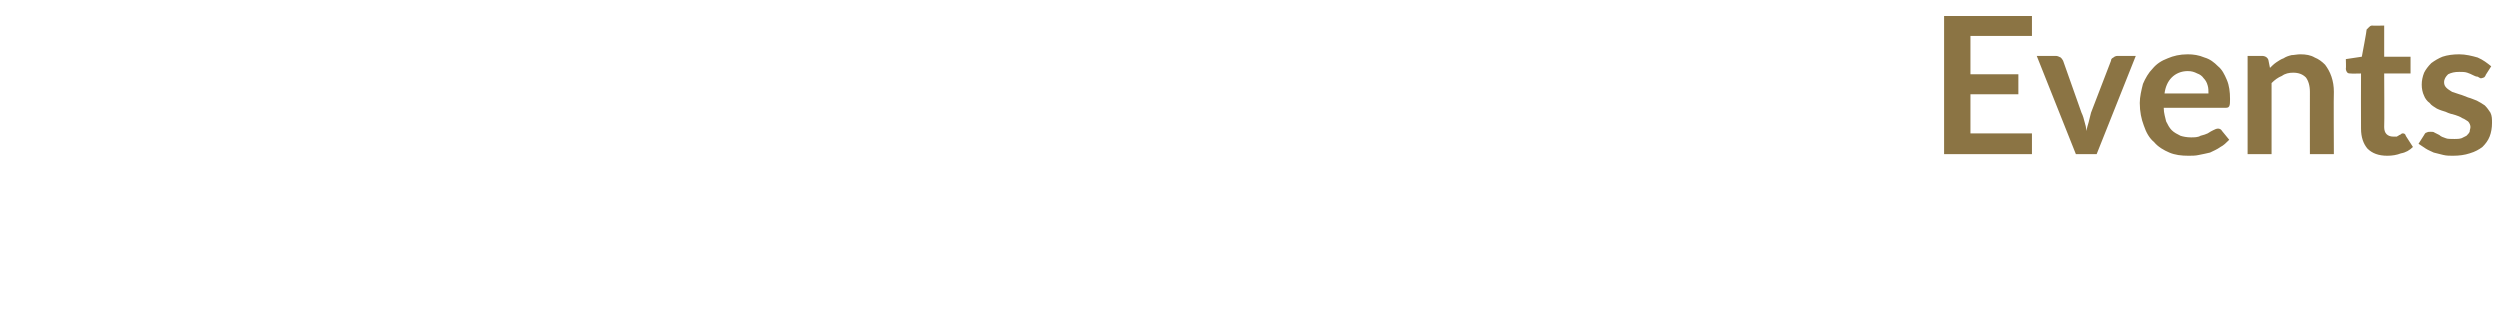 <?xml version="1.0" standalone="no"?><!DOCTYPE svg PUBLIC "-//W3C//DTD SVG 1.1//EN" "http://www.w3.org/Graphics/SVG/1.1/DTD/svg11.dtd"><svg xmlns="http://www.w3.org/2000/svg" version="1.1" width="313px" height="39.7px" viewBox="0 0 313 39.7">  <desc>Events</desc>  <defs/>  <g id="Polygon9119">    <path d="M 246.7 4.5 L 246.7 9.3 L 252.7 9.3 L 252.7 11.8 L 246.7 11.8 L 246.7 16.7 L 254.4 16.7 L 254.4 19.3 L 243.4 19.3 L 243.4 2 L 254.4 2 L 254.4 4.5 L 246.7 4.5 Z M 267.4 7 L 262.5 19.3 L 259.9 19.3 L 255 7 C 255 7 257.42 7.01 257.4 7 C 257.6 7 257.8 7.1 258 7.2 C 258.1 7.3 258.2 7.4 258.3 7.6 C 258.3 7.6 260.6 14.1 260.6 14.1 C 260.8 14.5 260.9 14.9 261 15.3 C 261.1 15.6 261.2 16 261.2 16.4 C 261.3 16 261.4 15.6 261.5 15.3 C 261.6 14.9 261.7 14.5 261.8 14.1 C 261.8 14.1 264.3 7.6 264.3 7.6 C 264.3 7.4 264.4 7.3 264.6 7.2 C 264.7 7.1 264.9 7 265.1 7 C 265.08 7.01 267.4 7 267.4 7 Z M 276.5 11.7 C 276.5 11.4 276.5 11 276.4 10.7 C 276.3 10.3 276.1 10 275.9 9.8 C 275.7 9.5 275.4 9.3 275.1 9.2 C 274.7 9 274.4 8.9 273.9 8.9 C 273.1 8.9 272.4 9.2 271.9 9.7 C 271.4 10.2 271.1 10.9 271 11.7 C 271 11.7 276.5 11.7 276.5 11.7 Z M 270.9 13.5 C 270.9 14.2 271.1 14.7 271.2 15.2 C 271.4 15.6 271.6 16 271.9 16.3 C 272.2 16.6 272.6 16.8 273 17 C 273.3 17.1 273.8 17.2 274.3 17.2 C 274.7 17.2 275.2 17.2 275.5 17 C 275.9 16.9 276.2 16.8 276.4 16.7 C 276.7 16.5 276.9 16.4 277.1 16.3 C 277.3 16.2 277.5 16.1 277.7 16.1 C 277.9 16.1 278.1 16.2 278.2 16.4 C 278.2 16.4 279.1 17.5 279.1 17.5 C 278.7 17.9 278.4 18.2 278 18.4 C 277.6 18.7 277.1 18.9 276.7 19.1 C 276.3 19.2 275.8 19.3 275.3 19.4 C 274.9 19.5 274.4 19.5 274 19.5 C 273.1 19.5 272.3 19.4 271.6 19.1 C 270.9 18.8 270.2 18.4 269.7 17.8 C 269.1 17.3 268.7 16.6 268.4 15.7 C 268.1 14.9 267.9 14 267.9 12.9 C 267.9 12.1 268.1 11.3 268.3 10.5 C 268.6 9.8 269 9.1 269.5 8.6 C 270 8 270.6 7.6 271.4 7.3 C 272.1 7 272.9 6.8 273.9 6.8 C 274.6 6.8 275.3 6.9 276 7.2 C 276.7 7.4 277.2 7.8 277.7 8.3 C 278.2 8.7 278.5 9.3 278.8 10 C 279.1 10.7 279.2 11.5 279.2 12.4 C 279.2 12.8 279.2 13.1 279.1 13.3 C 279 13.5 278.8 13.5 278.5 13.5 C 278.5 13.5 270.9 13.5 270.9 13.5 Z M 284.2 8.5 C 284.4 8.3 284.7 8 285 7.8 C 285.3 7.6 285.6 7.4 285.9 7.3 C 286.2 7.1 286.5 7 286.9 6.9 C 287.2 6.9 287.6 6.8 288 6.8 C 288.7 6.8 289.3 6.9 289.8 7.2 C 290.3 7.4 290.7 7.7 291.1 8.1 C 291.4 8.5 291.7 9 291.9 9.6 C 292.1 10.2 292.2 10.8 292.2 11.5 C 292.16 11.48 292.2 19.3 292.2 19.3 L 289.2 19.3 C 289.2 19.3 289.19 11.48 289.2 11.5 C 289.2 10.7 289 10.1 288.7 9.7 C 288.3 9.3 287.8 9.1 287.1 9.1 C 286.6 9.1 286.1 9.2 285.7 9.5 C 285.2 9.7 284.8 10 284.4 10.4 C 284.39 10.42 284.4 19.3 284.4 19.3 L 281.4 19.3 L 281.4 7 C 281.4 7 283.24 7.01 283.2 7 C 283.6 7 283.9 7.2 284 7.5 C 284 7.5 284.2 8.5 284.2 8.5 Z M 298.9 19.5 C 297.8 19.5 297 19.2 296.4 18.6 C 295.9 18 295.6 17.2 295.6 16.1 C 295.58 16.1 295.6 9.2 295.6 9.2 C 295.6 9.2 294.32 9.23 294.3 9.2 C 294.2 9.2 294 9.2 293.9 9.1 C 293.8 9 293.7 8.8 293.7 8.6 C 293.74 8.6 293.7 7.4 293.7 7.4 L 295.7 7.1 C 295.7 7.1 296.34 3.74 296.3 3.7 C 296.4 3.6 296.5 3.5 296.6 3.4 C 296.7 3.3 296.8 3.2 297 3.2 C 297 3.24 298.5 3.2 298.5 3.2 L 298.5 7.1 L 301.8 7.1 L 301.8 9.2 L 298.5 9.2 C 298.5 9.2 298.54 15.9 298.5 15.9 C 298.5 16.3 298.6 16.6 298.8 16.8 C 299 17 299.3 17.1 299.6 17.1 C 299.8 17.1 299.9 17.1 300.1 17.1 C 300.2 17 300.3 17 300.4 16.9 C 300.5 16.9 300.6 16.8 300.6 16.8 C 300.7 16.7 300.8 16.7 300.8 16.7 C 300.9 16.7 301 16.7 301.1 16.8 C 301.1 16.8 301.2 16.9 301.2 17 C 301.2 17 302.1 18.4 302.1 18.4 C 301.7 18.8 301.2 19.1 300.6 19.2 C 300.1 19.4 299.5 19.5 298.9 19.5 Z M 311.2 9.4 C 311.2 9.5 311.1 9.6 311 9.7 C 310.9 9.7 310.8 9.8 310.6 9.8 C 310.5 9.8 310.4 9.7 310.2 9.6 C 310 9.6 309.8 9.5 309.6 9.4 C 309.4 9.3 309.2 9.2 308.9 9.1 C 308.6 9 308.3 9 307.9 9 C 307.3 9 306.9 9.1 306.5 9.3 C 306.2 9.6 306 9.9 306 10.3 C 306 10.6 306.1 10.8 306.3 11 C 306.5 11.2 306.7 11.3 307 11.5 C 307.3 11.6 307.6 11.7 307.9 11.8 C 308.3 11.9 308.7 12.1 309 12.2 C 309.4 12.3 309.8 12.5 310.1 12.6 C 310.5 12.8 310.8 13 311.1 13.2 C 311.4 13.5 311.6 13.8 311.8 14.1 C 312 14.5 312 14.9 312 15.4 C 312 16 311.9 16.6 311.7 17.1 C 311.5 17.6 311.2 18 310.8 18.4 C 310.4 18.7 309.9 19 309.2 19.2 C 308.6 19.4 307.9 19.5 307.1 19.5 C 306.7 19.5 306.3 19.5 305.9 19.4 C 305.5 19.3 305.1 19.2 304.7 19.1 C 304.3 18.9 304 18.8 303.7 18.6 C 303.4 18.4 303.1 18.2 302.8 18 C 302.8 18 303.5 16.9 303.5 16.9 C 303.6 16.7 303.7 16.6 303.8 16.6 C 304 16.5 304.1 16.5 304.3 16.5 C 304.5 16.5 304.7 16.5 304.8 16.6 C 305 16.7 305.2 16.8 305.4 16.9 C 305.6 17.1 305.9 17.2 306.2 17.3 C 306.4 17.4 306.8 17.4 307.3 17.4 C 307.6 17.4 307.9 17.4 308.2 17.3 C 308.4 17.2 308.6 17.1 308.8 17 C 309 16.8 309.1 16.7 309.2 16.5 C 309.2 16.3 309.3 16.1 309.3 15.9 C 309.3 15.7 309.2 15.4 309 15.2 C 308.8 15.1 308.6 14.9 308.3 14.8 C 308 14.6 307.7 14.5 307.4 14.4 C 307 14.3 306.6 14.2 306.2 14 C 305.9 13.9 305.5 13.8 305.1 13.6 C 304.8 13.4 304.4 13.2 304.2 12.9 C 303.9 12.7 303.6 12.3 303.5 12 C 303.3 11.6 303.2 11.1 303.2 10.6 C 303.2 10.1 303.3 9.6 303.5 9.1 C 303.7 8.7 304 8.3 304.4 7.9 C 304.8 7.6 305.3 7.3 305.8 7.1 C 306.4 6.9 307.1 6.8 307.9 6.8 C 308.7 6.8 309.5 7 310.2 7.2 C 310.9 7.5 311.4 7.9 311.9 8.3 C 311.9 8.3 311.2 9.4 311.2 9.4 Z " stroke="none" fill="#8b7444"/>  </g></svg>